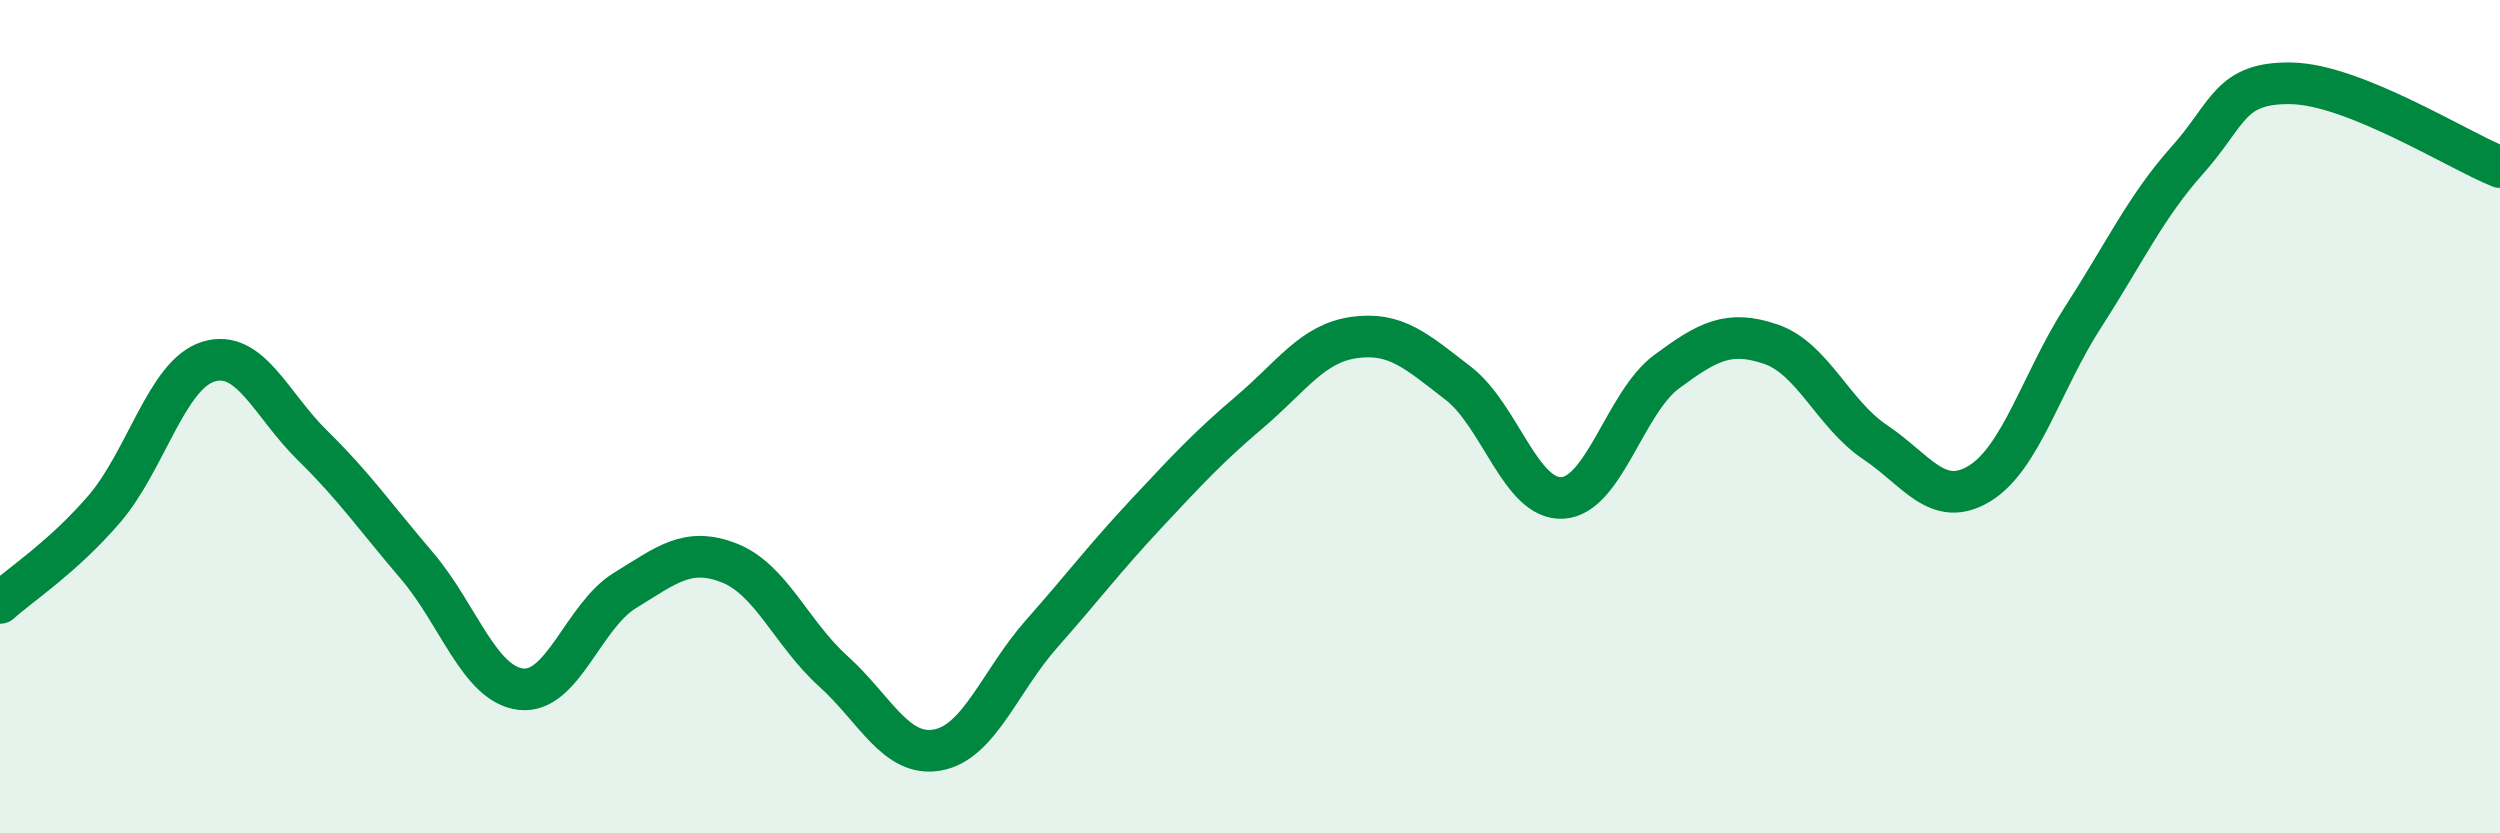 
    <svg width="60" height="20" viewBox="0 0 60 20" xmlns="http://www.w3.org/2000/svg">
      <path
        d="M 0,14.47 C 0.5,14.02 1.5,13.38 2.5,12.22 C 3.5,11.06 4,8.99 5,8.68 C 6,8.37 6.5,9.71 7.5,10.69 C 8.5,11.67 9,12.4 10,13.57 C 11,14.74 11.5,16.42 12.5,16.54 C 13.5,16.66 14,14.78 15,14.17 C 16,13.56 16.5,13.12 17.5,13.51 C 18.5,13.9 19,15.21 20,16.11 C 21,17.01 21.5,18.18 22.5,18 C 23.5,17.82 24,16.34 25,15.21 C 26,14.08 26.5,13.41 27.5,12.34 C 28.5,11.27 29,10.73 30,9.88 C 31,9.03 31.5,8.24 32.5,8.1 C 33.5,7.96 34,8.43 35,9.2 C 36,9.97 36.5,12.01 37.5,11.95 C 38.5,11.89 39,9.66 40,8.92 C 41,8.18 41.5,7.92 42.5,8.26 C 43.5,8.6 44,9.94 45,10.61 C 46,11.28 46.5,12.21 47.5,11.61 C 48.5,11.01 49,9.15 50,7.6 C 51,6.05 51.5,4.96 52.5,3.84 C 53.5,2.72 53.5,1.97 55,2 C 56.5,2.03 59,3.61 60,4.01L60 20L0 20Z"
        fill="#008740"
        opacity="0.1"
        stroke-linecap="round"
        stroke-linejoin="round"
      />
      <path
        d="M 0,14.47 C 0.5,14.02 1.5,13.38 2.5,12.22 C 3.5,11.06 4,8.99 5,8.68 C 6,8.37 6.5,9.71 7.5,10.69 C 8.5,11.67 9,12.4 10,13.57 C 11,14.74 11.5,16.42 12.5,16.54 C 13.5,16.66 14,14.78 15,14.17 C 16,13.56 16.5,13.12 17.5,13.51 C 18.5,13.9 19,15.21 20,16.11 C 21,17.01 21.5,18.18 22.5,18 C 23.5,17.82 24,16.34 25,15.21 C 26,14.08 26.5,13.41 27.5,12.34 C 28.5,11.27 29,10.73 30,9.88 C 31,9.03 31.5,8.24 32.5,8.1 C 33.5,7.96 34,8.43 35,9.2 C 36,9.97 36.5,12.01 37.5,11.95 C 38.5,11.89 39,9.66 40,8.92 C 41,8.18 41.5,7.92 42.5,8.26 C 43.5,8.6 44,9.94 45,10.61 C 46,11.28 46.5,12.21 47.5,11.61 C 48.5,11.01 49,9.15 50,7.6 C 51,6.05 51.5,4.96 52.5,3.84 C 53.5,2.72 53.5,1.97 55,2 C 56.5,2.03 59,3.61 60,4.01"
        stroke="#008740"
        stroke-width="1"
        fill="none"
        stroke-linecap="round"
        stroke-linejoin="round"
      />
    </svg>
  